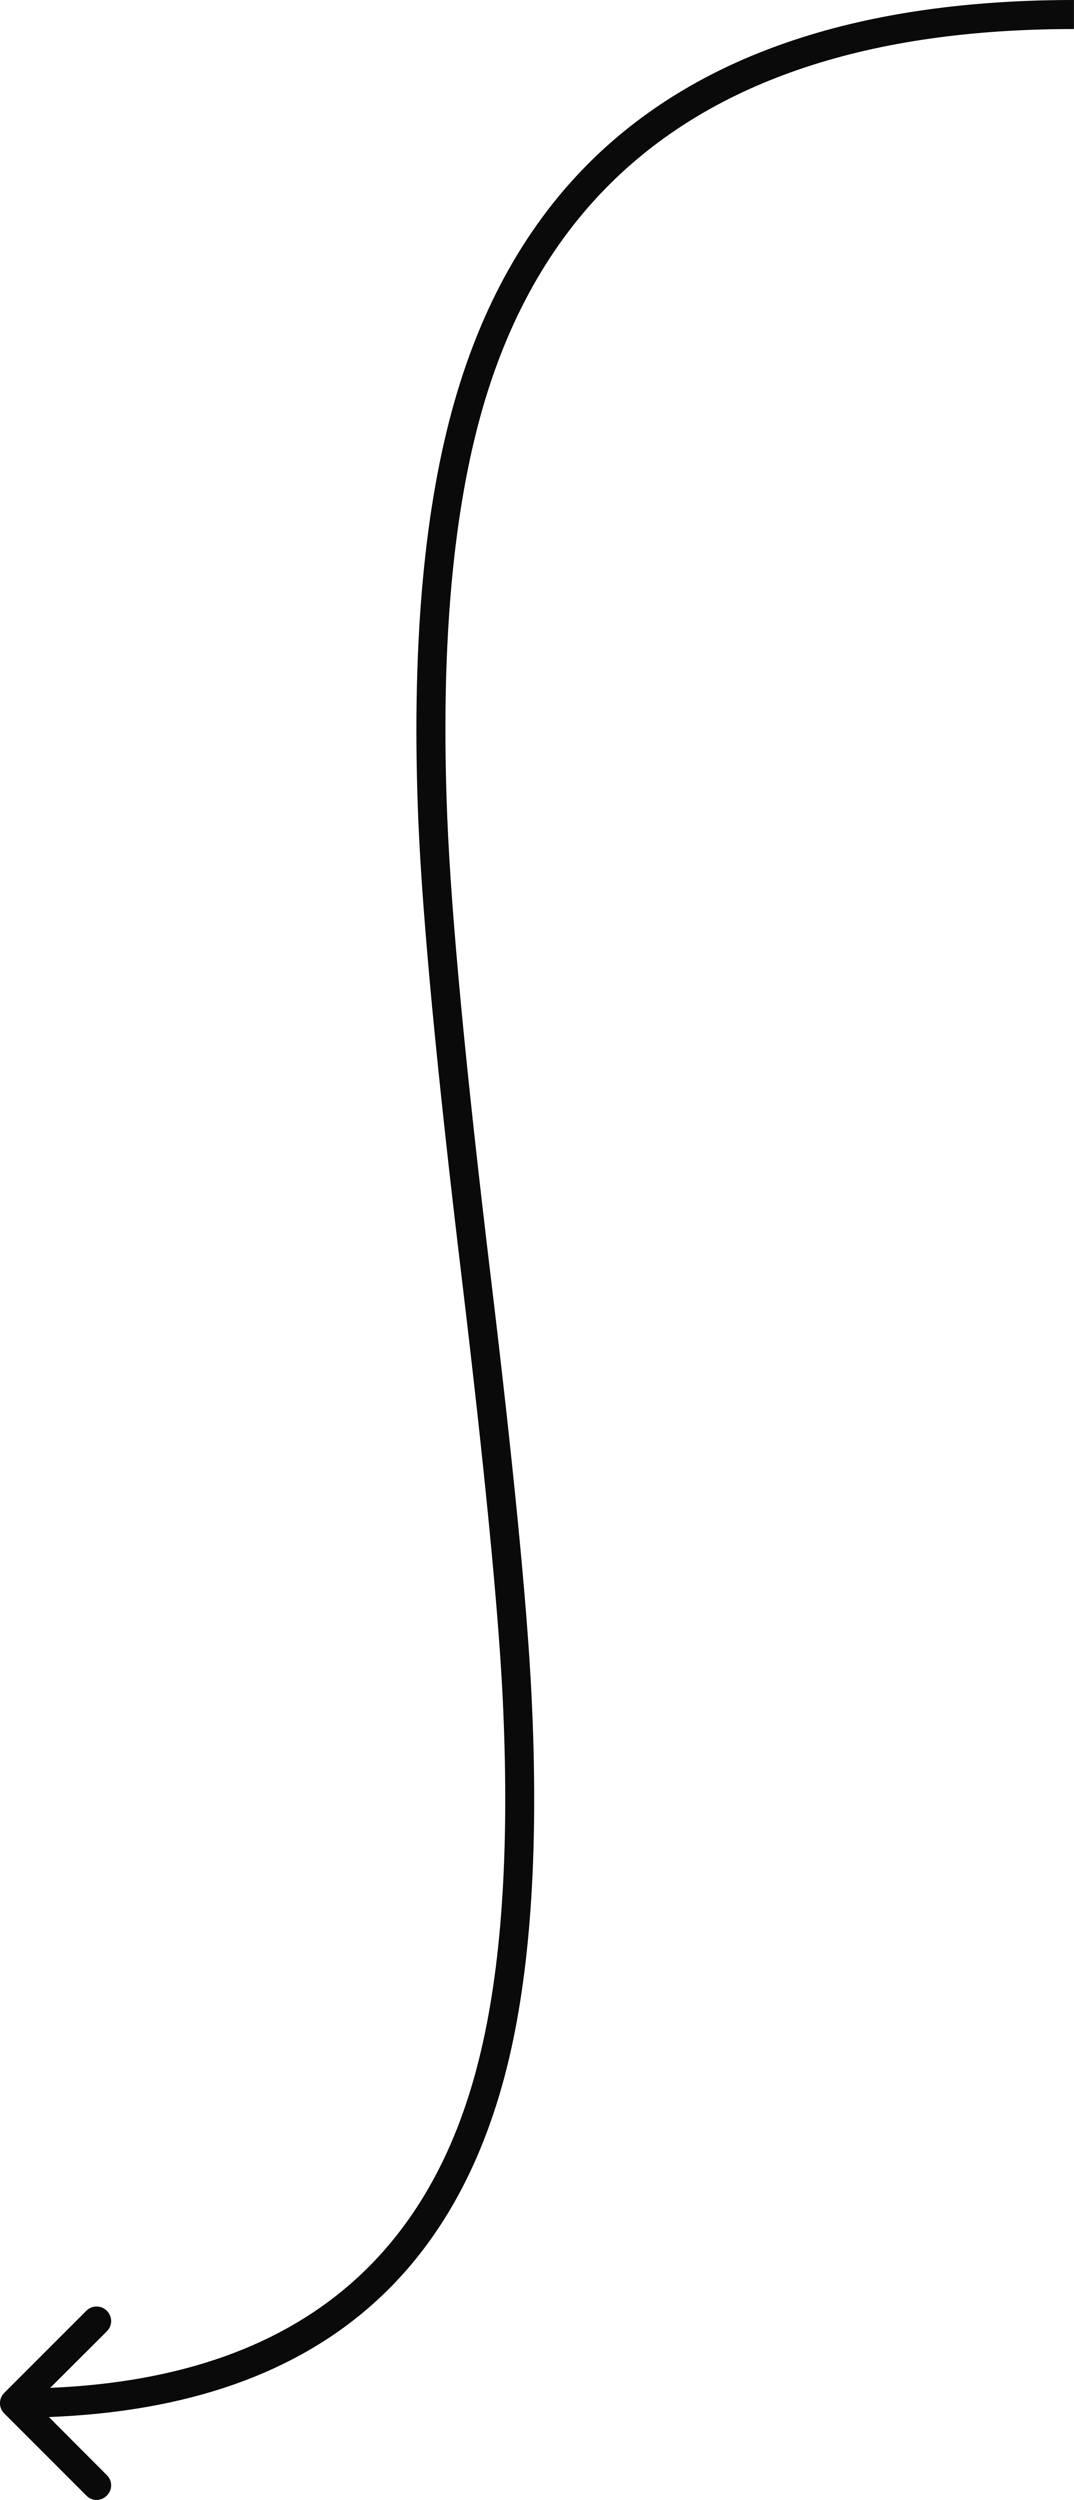<svg width="74.004" height="172.161" viewBox="0 0 74.004 172.161" fill="none" xmlns="http://www.w3.org/2000/svg" xmlns:xlink="http://www.w3.org/1999/xlink">
	<desc>
			Created with Pixso.
	</desc>
	<defs/>
	<path id="Форма 6" d="M3.37 166.45L7.36 170.45C7.76 170.84 7.76 171.46 7.36 171.86C6.97 172.26 6.34 172.26 5.95 171.86L0.29 166.2C-0.1 165.81 -0.1 165.18 0.29 164.79L5.95 159.13C6.34 158.74 6.97 158.74 7.36 159.13C7.76 159.53 7.76 160.15 7.36 160.55L3.46 164.44Q16.95 163.87 24.59 156.89Q30.8 151.21 33.13 141.29C34.63 134.96 35.12 126.78 34.63 116.76Q34.17 107.67 31.82 88.04C30.1 73.73 29.1 63.19 28.82 56.4Q28.13 39.29 31.16 28.21Q34.07 17.55 40.89 10.92Q52.14 0 74 0L74 2Q52.89 2 42.15 12.55Q35.8 18.79 33.08 28.74Q30.14 39.51 30.82 56.31Q31.23 66.42 33.8 87.8C35.38 100.93 36.32 110.55 36.62 116.66Q37.38 131.97 35.08 141.75Q32.56 152.44 25.87 158.51Q17.72 165.9 3.37 166.45Z" fill="#0A0A0A" fill-opacity="1" fill-rule="evenodd"/>
</svg>
